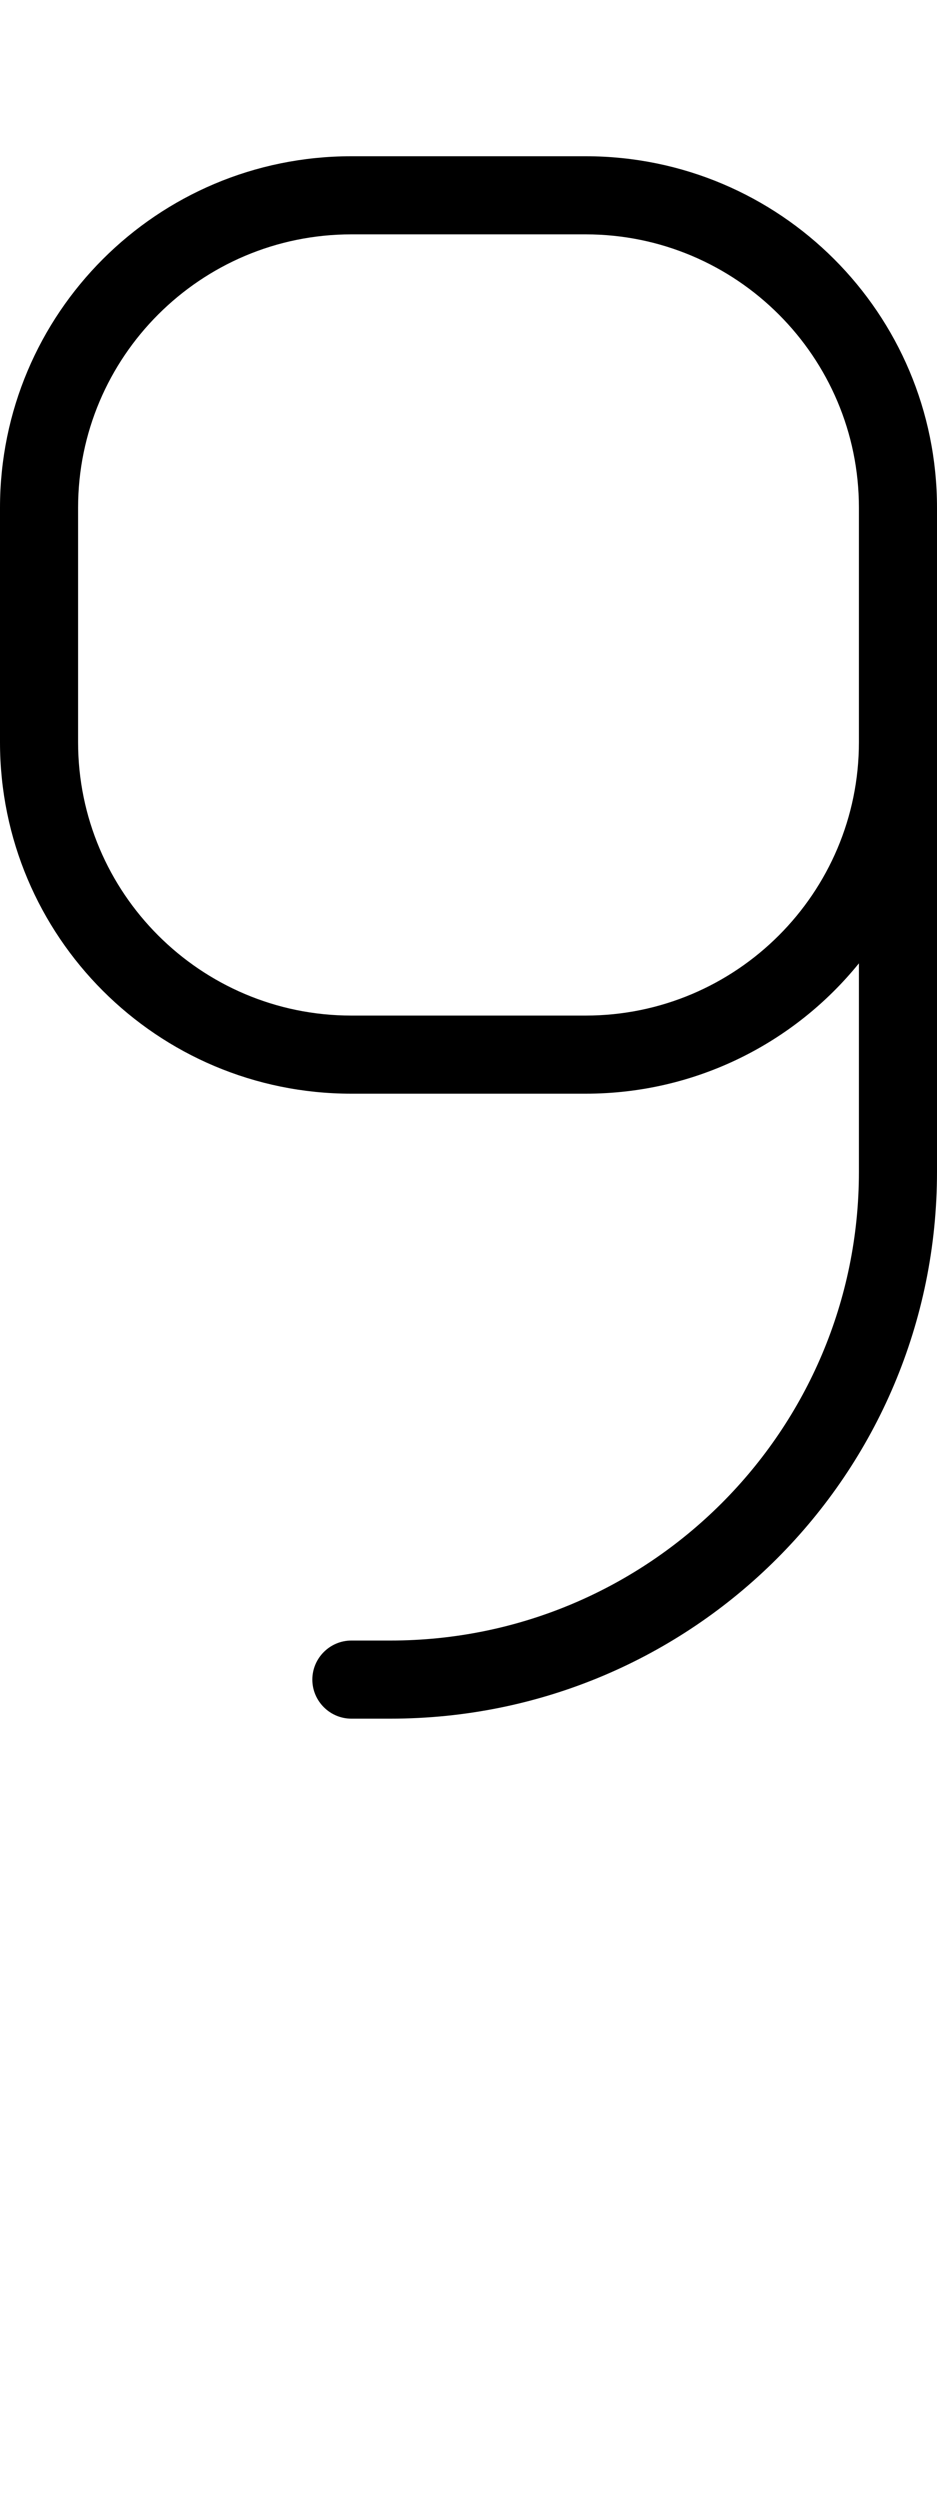 <svg xmlns="http://www.w3.org/2000/svg" viewBox="0 0 192 512"><!--! Font Awesome Pro 6.4.0 by @fontawesome - https://fontawesome.com License - https://fontawesome.com/license (Commercial License) Copyright 2023 Fonticons, Inc. --><path d="M80 352c61.9 0 112-50.1 112-112V152 136 104c0-39.8-32.2-72-72-72H72C32.2 32 0 64.2 0 104v48c0 39.8 32.2 72 72 72h48c22.6 0 42.8-10.4 56-26.7V240c0 53-43 96-96 96H72c-4.4 0-8 3.6-8 8s3.6 8 8 8h8zm96-200c0 30.9-25.1 56-56 56H72c-30.9 0-56-25.1-56-56V104c0-30.9 25.1-56 56-56h48c30.9 0 56 25.1 56 56v32 16z"/></svg>